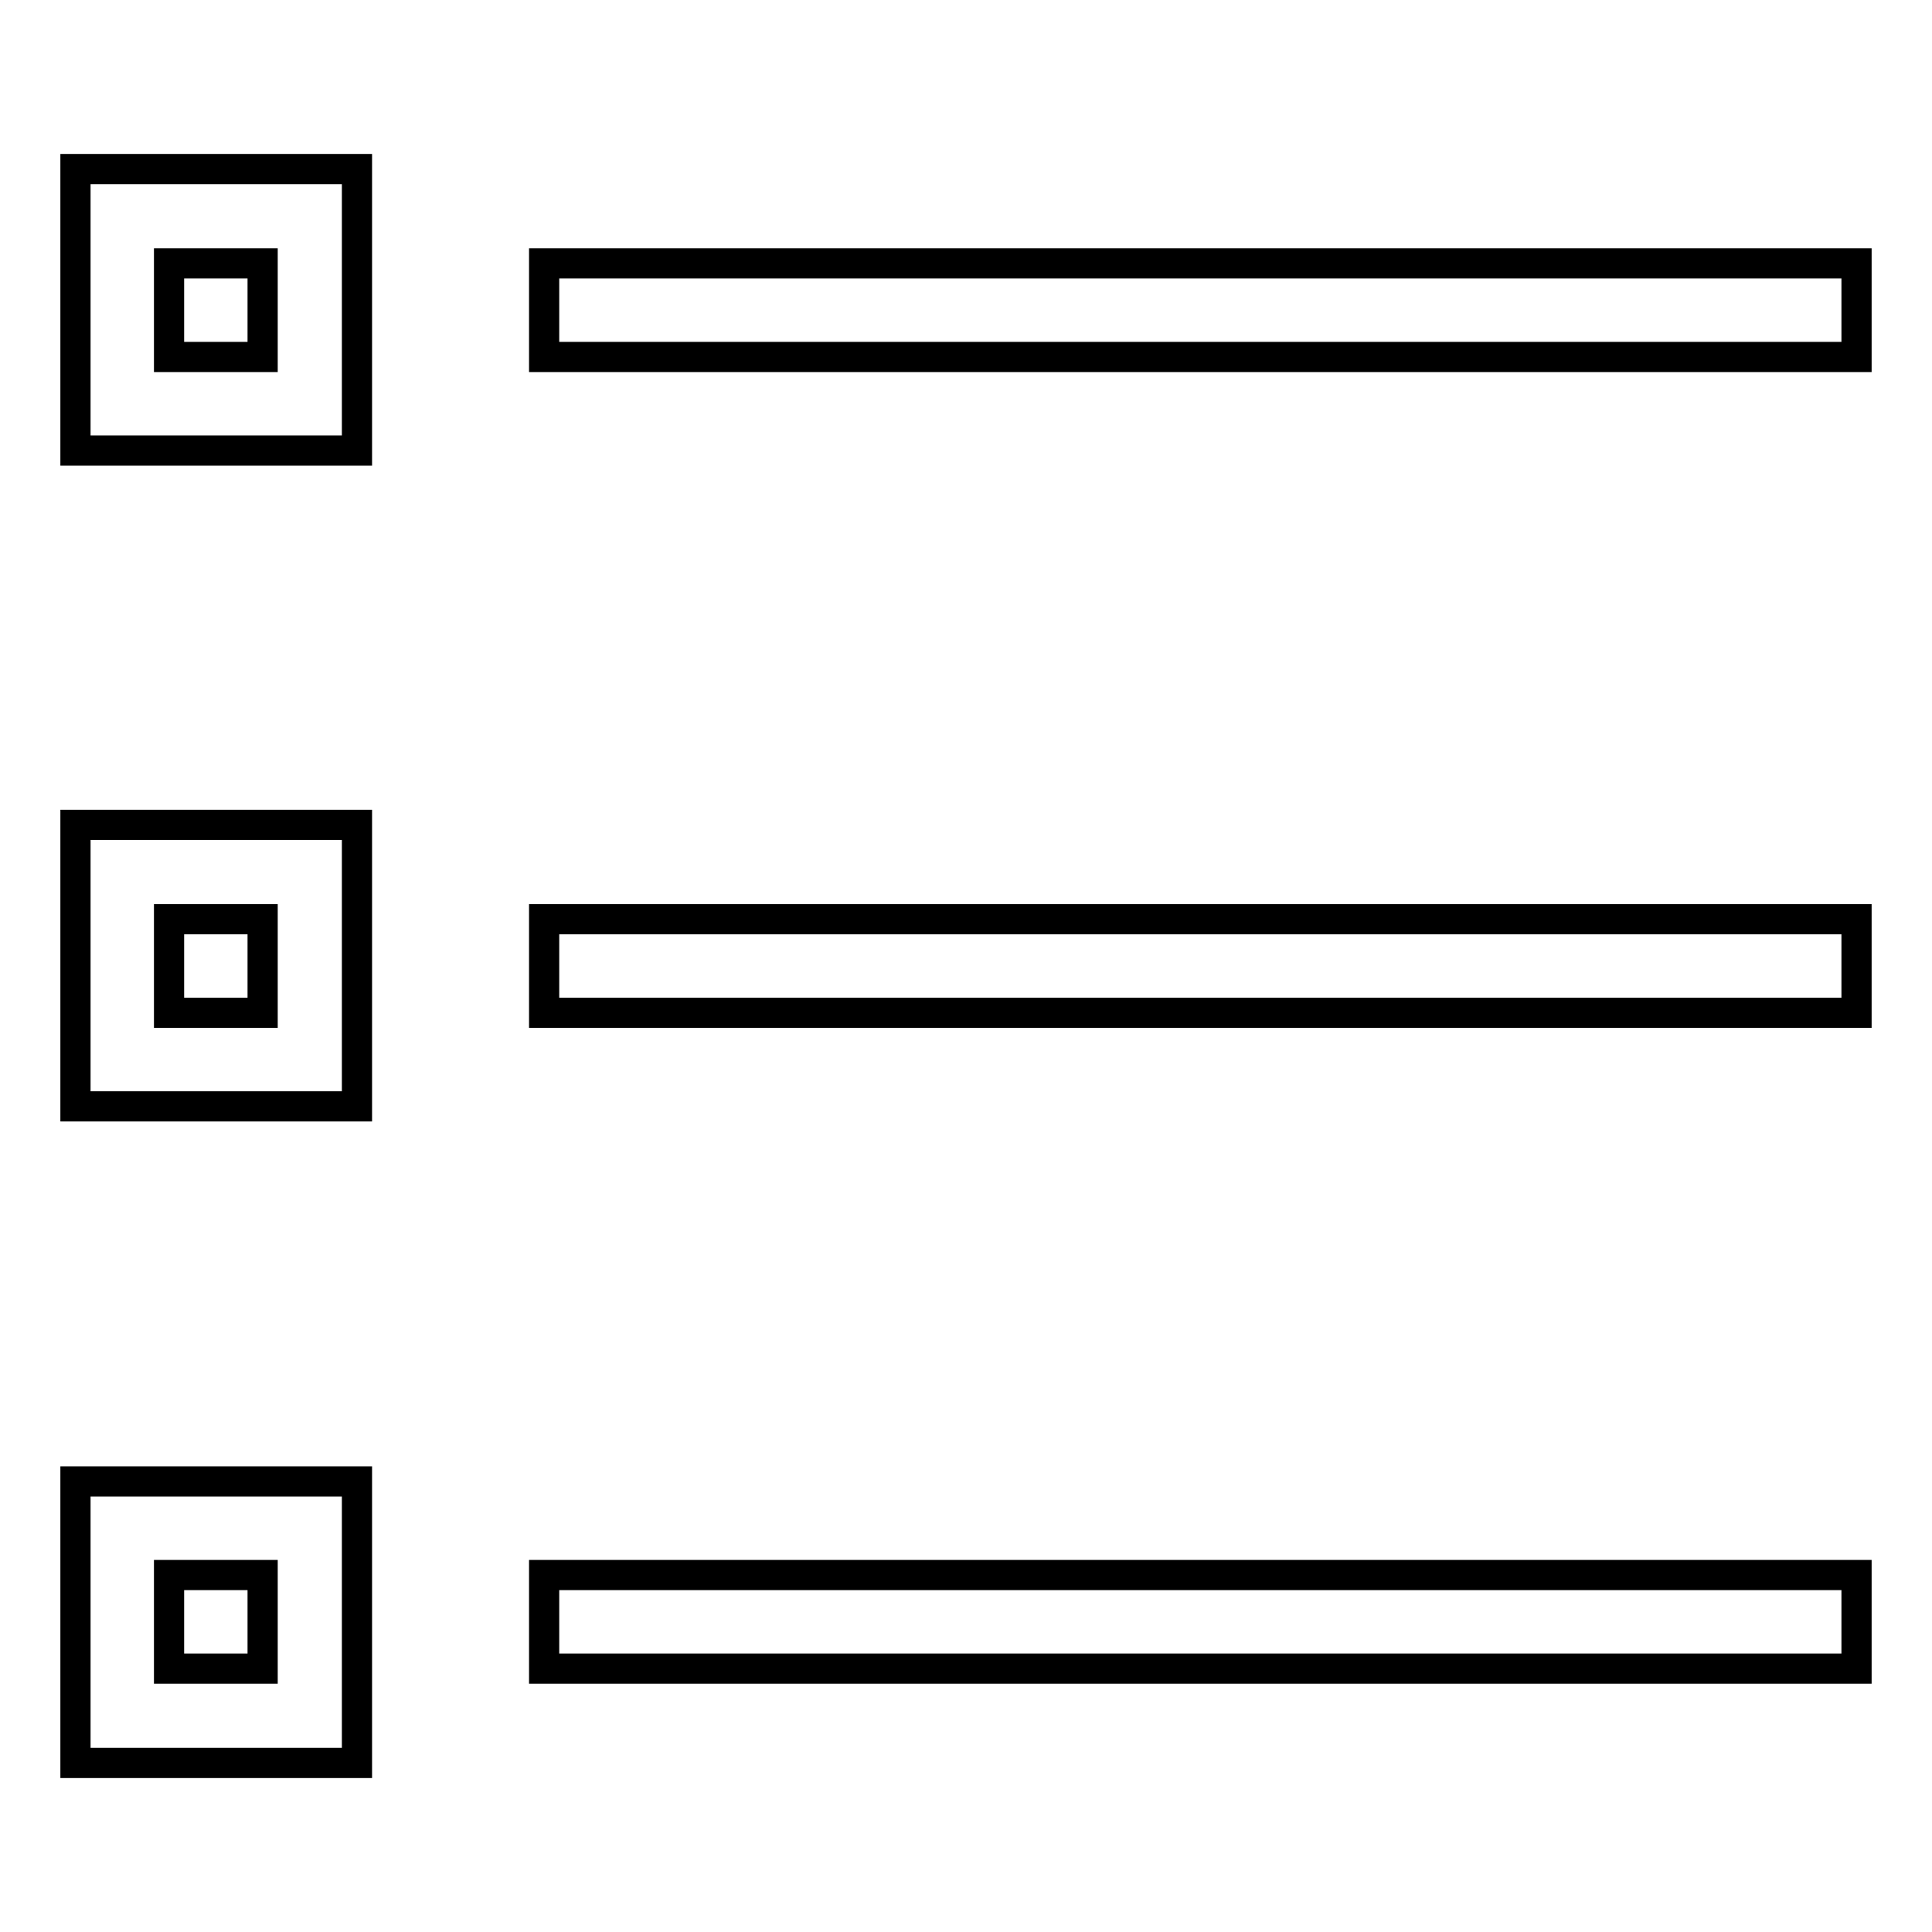 <?xml version="1.0" encoding="utf-8"?>
<!-- Svg Vector Icons : http://www.onlinewebfonts.com/icon -->
<!DOCTYPE svg PUBLIC "-//W3C//DTD SVG 1.1//EN" "http://www.w3.org/Graphics/SVG/1.1/DTD/svg11.dtd">
<svg version="1.1" xmlns="http://www.w3.org/2000/svg" xmlns:xlink="http://www.w3.org/1999/xlink" x="0px" y="0px" viewBox="0 0 256 256" enable-background="new 0 0 256 256" xml:space="preserve">
<g><g><path stroke-width="4" fill-opacity="0" stroke="#000000"  d="M72.1,34.9H246v12.4H72.1V34.9L72.1,34.9z"/><path stroke-width="4" fill-opacity="0" stroke="#000000"  d="M72.1,121.8H246v12.4H72.1V121.8L72.1,121.8z"/><path stroke-width="4" fill-opacity="0" stroke="#000000"  d="M72.1,208.7H246v12.4H72.1V208.7L72.1,208.7z"/><path stroke-width="4" fill-opacity="0" stroke="#000000"  d="M10,59.7h37.3V22.4H10V59.7z M22.4,34.9h12.4v12.4H22.4V34.9z"/><path stroke-width="4" fill-opacity="0" stroke="#000000"  d="M10,146.6h37.3v-37.3H10V146.6z M22.4,121.8h12.4v12.4H22.4V121.8z"/><path stroke-width="4" fill-opacity="0" stroke="#000000"  d="M10,233.6h37.3v-37.3H10V233.6z M22.4,208.7h12.4v12.4H22.4V208.7z"/></g></g>
</svg>